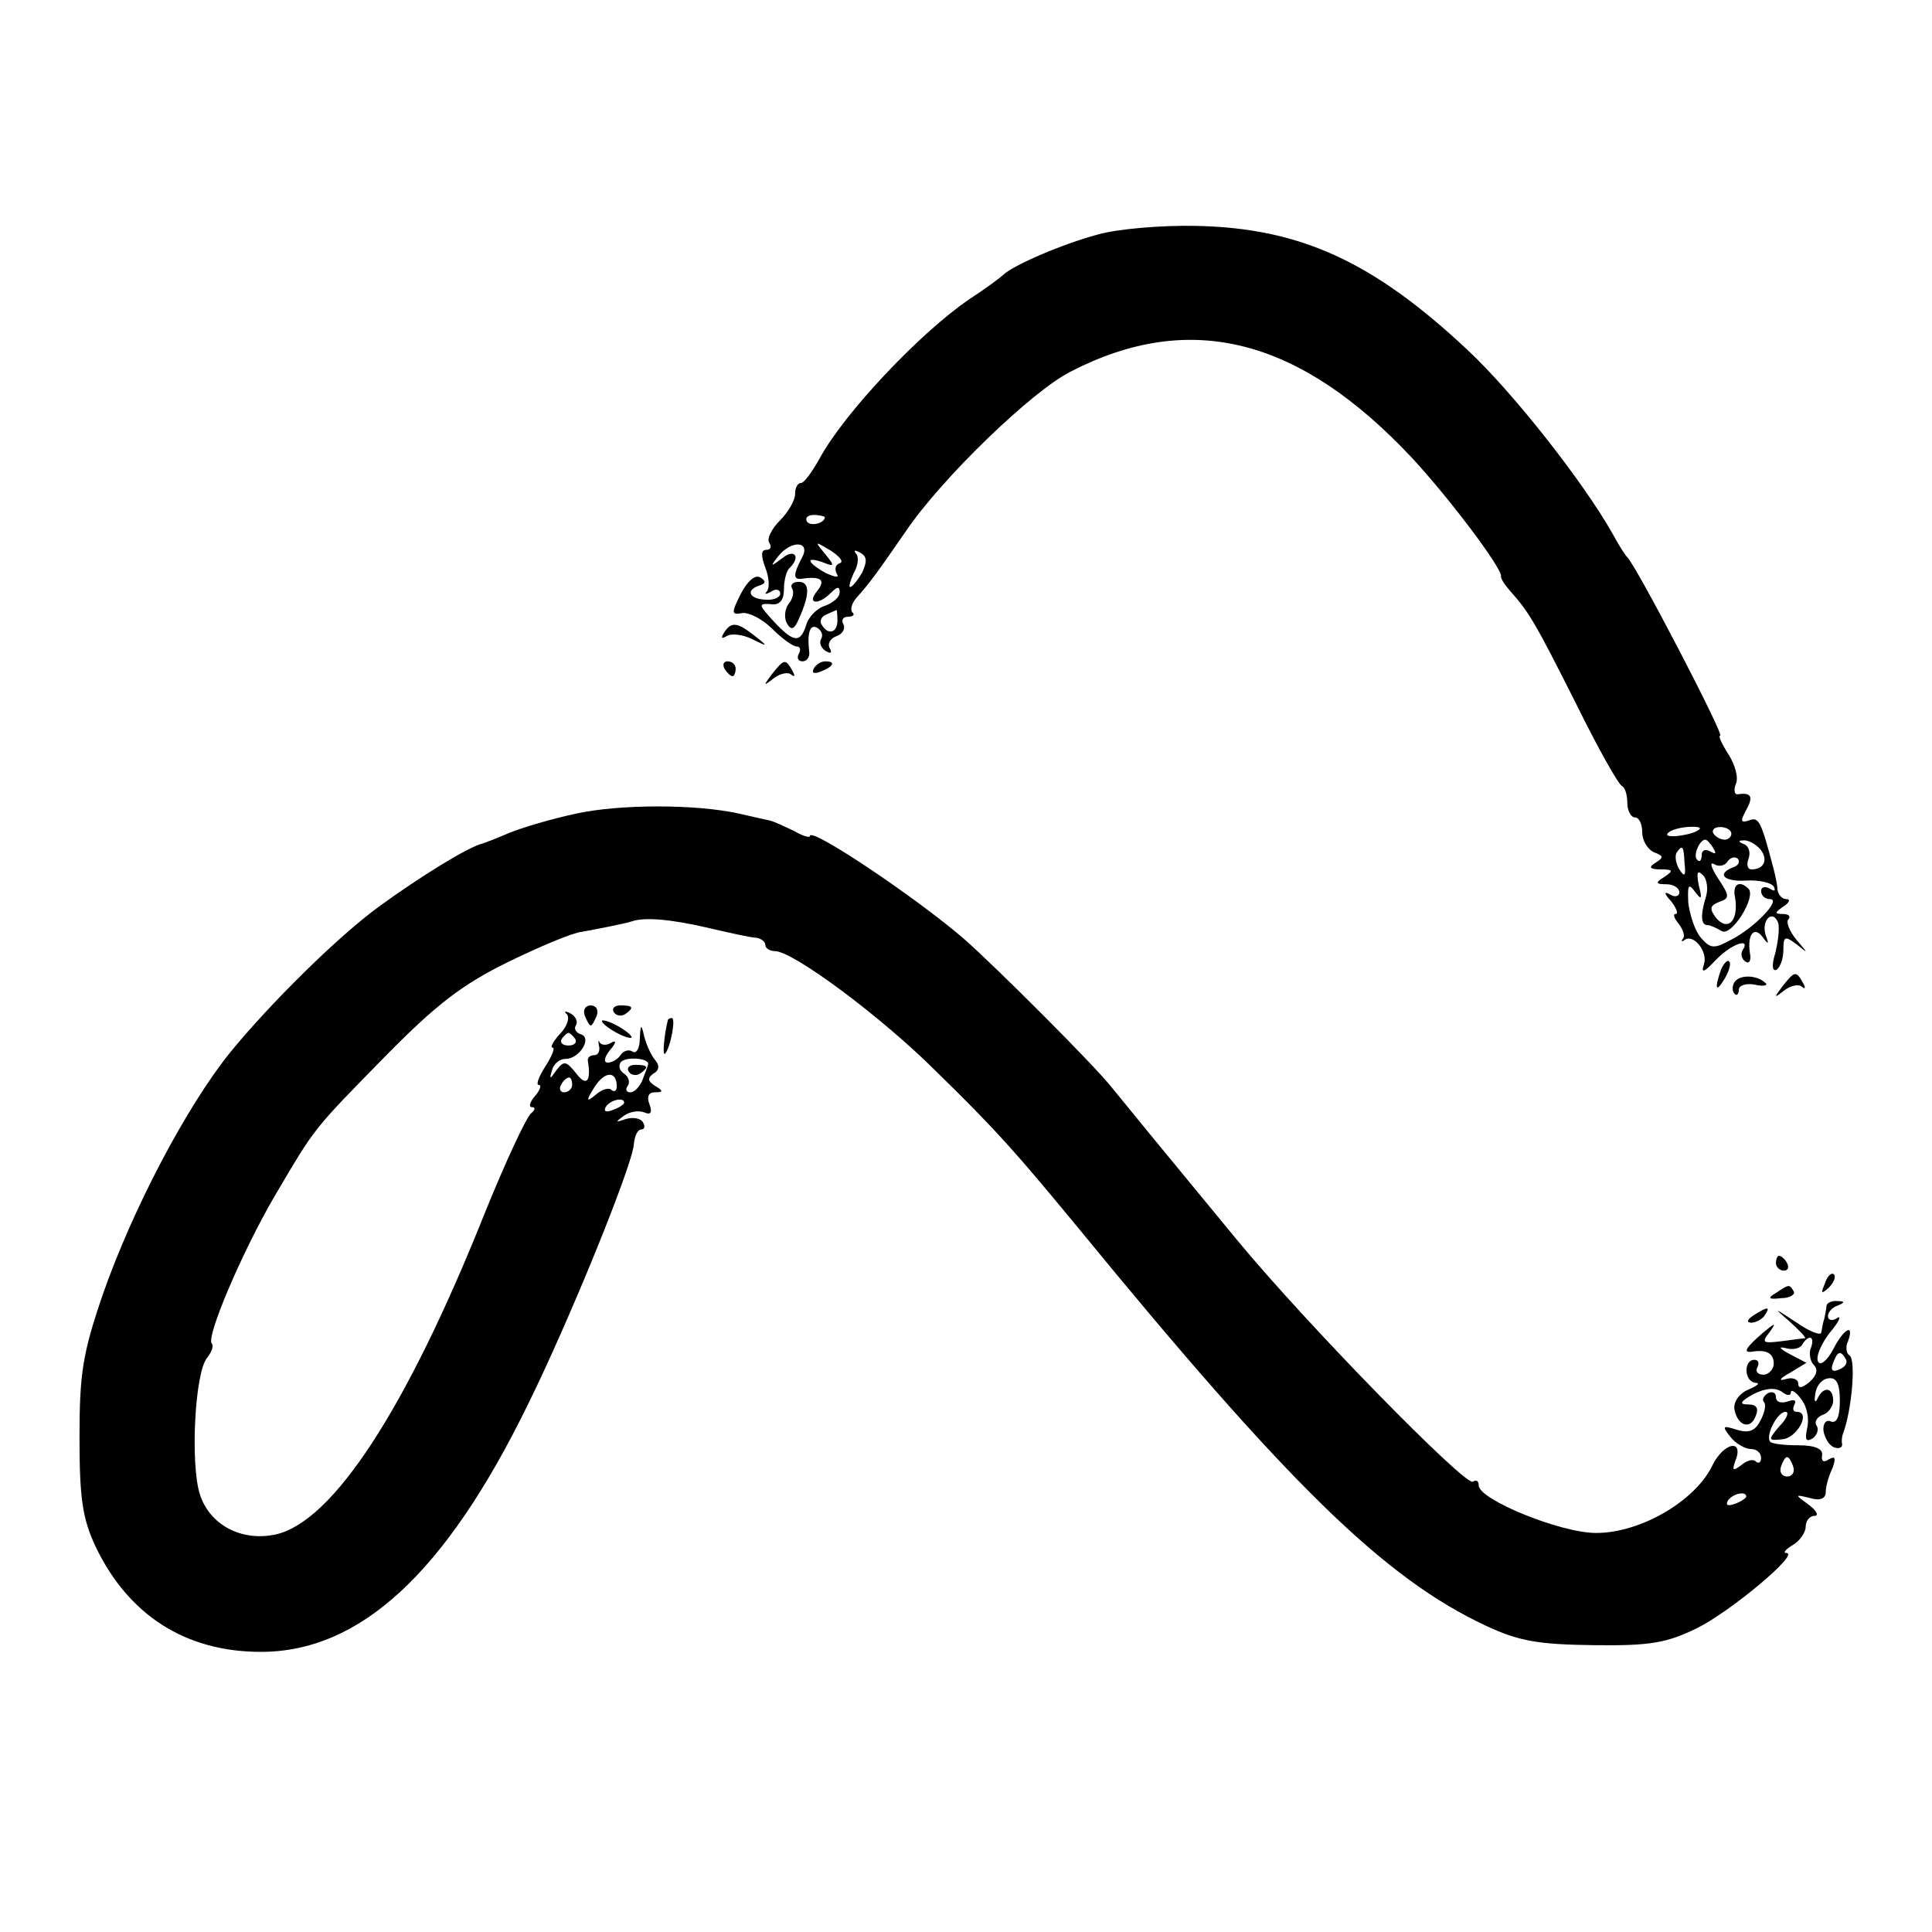 <?xml version="1.0" standalone="no"?>
<!DOCTYPE svg PUBLIC "-//W3C//DTD SVG 20010904//EN"
 "http://www.w3.org/TR/2001/REC-SVG-20010904/DTD/svg10.dtd">
<svg version="1.0" xmlns="http://www.w3.org/2000/svg"
 width="260pt" height="260pt" viewBox="0 0 260 260"
 preserveAspectRatio="xMidYMid meet">
<g transform="translate(0,260) scale(0.1,-0.1)"
fill="#000000" stroke="none">
<path d="M1476 2284 c-45 -12 -113 -41 -126 -54 -3 -3 -23 -18 -46 -33 -66
-45 -168 -153 -201 -214 -10 -18 -21 -33 -25 -33 -5 0 -8 -7 -8 -15 0 -8 -9
-24 -20 -35 -12 -12 -18 -25 -15 -30 4 -6 2 -10 -4 -10 -7 0 -7 -8 -1 -24 5
-13 6 -27 2 -32 -4 -4 -1 -4 6 0 6 4 12 3 12 -3 0 -5 -9 -9 -20 -8 -22 1 -27
13 -8 19 9 3 9 6 1 11 -7 4 -17 -5 -26 -22 -13 -26 -13 -29 2 -26 9 1 27 -8
40 -21 13 -13 28 -24 33 -24 5 0 6 -4 3 -10 -3 -5 -1 -10 5 -10 6 0 10 6 9 13
-3 25 1 38 11 32 6 -4 8 -10 5 -15 -3 -5 0 -12 6 -16 7 -4 9 -3 6 3 -4 6 0 14
9 17 8 3 12 10 9 16 -3 5 -1 10 6 10 7 0 10 3 6 6 -3 4 -1 12 6 20 18 20 28
34 66 89 48 71 170 189 222 215 161 83 308 45 459 -116 51 -55 120 -147 120
-159 -1 -3 5 -12 12 -20 26 -29 34 -43 88 -150 30 -61 58 -111 63 -113 4 -2 7
-12 7 -23 0 -10 5 -19 10 -19 6 0 10 -9 10 -20 0 -11 7 -23 16 -27 13 -5 13
-7 2 -14 -10 -6 -8 -9 7 -9 17 0 17 -2 5 -10 -13 -8 -12 -10 3 -10 9 0 17 -5
17 -11 0 -5 -6 -7 -12 -3 -9 5 -9 2 1 -9 7 -9 10 -17 6 -17 -4 0 -2 -6 4 -13
6 -8 9 -17 6 -20 -3 -4 -2 -5 2 -2 12 9 32 -16 26 -33 -4 -12 0 -11 16 6 21
22 48 31 36 13 -3 -5 -1 -12 4 -15 5 -4 8 2 6 11 -4 26 6 37 17 22 8 -11 9
-10 4 3 -6 20 10 35 17 16 2 -7 0 -25 -4 -41 -5 -16 -4 -25 2 -22 5 4 9 15 9
27 0 18 2 19 18 7 16 -13 16 -13 -1 7 -9 11 -14 24 -10 27 3 4 0 7 -8 7 -11 0
-11 2 1 10 8 5 10 10 4 10 -6 0 -11 6 -12 13 0 6 -3 19 -5 27 -17 65 -20 71
-33 66 -12 -4 -12 -1 -4 14 10 18 7 24 -12 21 -4 0 -5 6 -2 14 4 8 -1 26 -10
40 -9 14 -14 25 -11 25 6 0 -112 227 -125 240 -3 3 -12 17 -20 32 -39 69 -133
189 -195 247 -128 120 -226 164 -365 167 -47 1 -107 -4 -134 -12z m-366 -380
c0 -8 -19 -13 -24 -6 -3 5 1 9 9 9 8 0 15 -2 15 -3z m-31 -55 c-11 -21 -12
-29 -1 -28 26 4 34 -1 22 -16 -15 -18 1 -20 18 -3 9 9 12 9 12 1 0 -7 -9 -14
-19 -18 -11 -3 -23 -15 -26 -26 -8 -25 -17 -24 -44 5 -20 22 -21 24 -4 23 12
-2 18 5 18 20 0 11 3 25 8 29 15 15 6 26 -10 13 -16 -12 -17 -12 -6 2 18 23
45 21 32 -2z m51 -7 c-6 -2 -7 -8 -4 -14 4 -6 -2 -5 -15 1 -25 14 -28 23 -3
14 15 -6 16 -5 2 12 -14 17 -14 17 8 4 12 -8 18 -15 12 -17z m30 -13 c-6 -10
-13 -19 -16 -19 -2 0 0 8 5 19 6 10 7 22 3 26 -4 5 -1 5 6 1 9 -5 9 -12 2 -27z
m-33 -64 c0 -17 -13 -20 -21 -6 -4 5 0 12 6 14 7 3 13 6 14 6 0 1 1 -6 1 -14z
m1160 -281 c-8 -8 -48 -13 -43 -6 2 4 14 8 26 9 12 1 20 0 17 -3z m43 -6 c0
-4 -4 -8 -9 -8 -6 0 -12 4 -15 8 -3 5 1 9 9 9 8 0 15 -4 15 -9z m-24 -20 c4
-7 3 -8 -4 -4 -7 4 -12 2 -12 -5 0 -7 -3 -10 -6 -6 -6 5 3 27 11 27 2 0 7 -5
11 -12z m63 -1 c11 -14 5 -27 -12 -27 -5 0 -7 6 -4 14 3 8 1 17 -6 20 -8 3 -8
5 -1 5 6 1 17 -5 23 -12z m-102 -19 c2 -17 0 -19 -7 -8 -5 8 -6 18 -4 22 8 12
10 10 11 -14z m66 -5 c-24 -9 -13 -20 17 -18 17 1 34 -3 37 -8 3 -6 1 -7 -5
-3 -7 4 -12 2 -12 -3 0 -6 5 -11 12 -11 16 0 -21 -39 -53 -55 -22 -12 -27 -12
-40 3 -8 9 -15 31 -17 47 -1 24 0 27 9 15 9 -12 10 -10 5 9 -3 17 -2 21 6 13
5 -5 7 -18 4 -28 -8 -26 -7 -39 2 -39 4 0 12 -4 19 -8 13 -8 47 46 36 57 -12
12 -22 6 -18 -12 5 -30 -9 -46 -25 -28 -10 13 -9 17 3 22 15 5 15 8 -1 32 -9
14 -12 23 -5 19 6 -4 15 -2 18 4 4 5 10 7 14 3 3 -4 0 -9 -6 -11z"/>
<path d="M1066 1808 c3 -5 1 -14 -5 -21 -5 -7 -6 -19 -2 -26 6 -10 10 -8 16 6
15 33 15 50 0 50 -8 0 -12 -4 -9 -9z"/>
<path d="M974 1748 c-4 -7 -3 -8 4 -4 6 4 22 2 34 -4 22 -11 22 -10 4 4 -24
19 -32 20 -42 4z"/>
<path d="M975 1700 c3 -5 8 -10 11 -10 2 0 4 5 4 10 0 6 -5 10 -11 10 -5 0 -7
-4 -4 -10z"/>
<path d="M1039 1693 c-12 -16 -12 -17 2 -6 9 7 20 9 24 5 5 -4 5 -1 1 6 -9 16
-11 15 -27 -5z"/>
<path d="M1095 1700 c-3 -6 1 -7 9 -4 18 7 21 14 7 14 -6 0 -13 -4 -16 -10z"/>
<path d="M775 1505 c-33 -7 -73 -19 -90 -26 -16 -7 -32 -13 -35 -14 -19 -4
-85 -45 -140 -85 -56 -41 -146 -130 -200 -196 -59 -73 -132 -212 -172 -327
-27 -79 -31 -106 -31 -192 0 -81 4 -108 21 -145 44 -93 121 -143 223 -143 133
0 248 105 359 332 55 111 141 322 143 351 1 11 5 20 10 20 4 0 6 4 2 10 -3 5
-13 7 -23 4 -14 -5 -14 -4 -3 4 8 6 20 8 28 5 9 -4 11 0 7 11 -4 10 -1 16 7
16 12 0 12 2 0 9 -9 6 -10 10 -2 16 8 4 9 11 3 18 -6 7 -12 21 -15 32 -4 18
-5 17 -6 -3 0 -13 -5 -21 -10 -17 -5 3 -12 1 -16 -5 -3 -5 -11 -10 -17 -10 -6
0 -5 7 3 17 8 9 9 14 2 10 -6 -4 -13 -4 -16 0 -2 5 -2 2 -1 -4 2 -7 -1 -13 -6
-13 -6 0 -9 -3 -9 -7 5 -29 -2 -36 -16 -17 -13 16 -16 17 -26 4 -9 -13 -10
-13 -6 0 2 8 10 15 18 15 19 0 36 28 21 33 -7 2 -10 8 -7 12 3 5 0 12 -7 16
-7 4 -10 3 -5 -1 4 -5 0 -17 -10 -27 -9 -10 -13 -18 -9 -18 3 0 -1 -11 -10
-25 -9 -14 -13 -25 -9 -25 4 0 2 -7 -5 -15 -7 -8 -9 -15 -4 -15 5 0 4 -4 -1
-8 -6 -4 -35 -66 -64 -138 -104 -260 -203 -412 -280 -429 -46 -10 -89 13 -102
54 -13 40 -7 165 10 184 6 8 9 16 6 19 -8 8 40 122 85 199 55 93 49 86 150
189 67 68 102 95 163 125 43 21 88 40 100 41 22 4 58 11 67 14 17 6 52 3 100
-8 30 -7 61 -14 68 -14 6 -1 12 -5 12 -10 0 -4 6 -8 13 -8 24 0 143 -88 217
-162 82 -80 108 -110 189 -208 285 -348 414 -474 551 -538 45 -21 71 -25 145
-26 76 -1 98 3 139 23 46 23 139 101 120 101 -5 0 -1 5 9 11 9 5 17 17 17 24
0 8 5 15 12 15 6 0 3 7 -8 15 -19 14 -19 14 2 9 13 -4 21 -1 21 8 0 7 4 22 9
32 5 14 4 17 -5 12 -7 -5 -10 -2 -9 5 2 9 -9 14 -32 14 -19 0 -36 2 -38 5 -6
9 10 40 21 40 5 0 2 -9 -8 -19 -16 -19 -16 -20 3 -18 20 1 40 37 20 37 -5 0
-6 4 -3 10 3 6 -1 7 -9 4 -9 -3 -16 -1 -16 6 0 6 -5 8 -11 5 -6 -4 -8 -9 -5
-12 3 -3 1 -14 -5 -25 -7 -14 -16 -17 -32 -12 -19 6 -20 5 -8 -10 7 -9 20 -16
27 -16 8 0 14 -5 14 -12 0 -6 -3 -8 -7 -5 -3 4 -12 2 -20 -5 -11 -8 -12 -7 -8
5 13 31 -15 27 -31 -6 -23 -47 -96 -90 -156 -90 -48 0 -158 45 -158 64 0 6 -3
8 -8 5 -10 -6 -222 210 -317 325 -99 120 -144 175 -170 207 -25 31 -151 157
-196 197 -63 55 -209 153 -209 140 0 -3 -10 0 -22 7 -13 6 -27 13 -33 14 -5 1
-23 5 -40 9 -58 13 -161 13 -220 0z m-1 -303 c3 -5 -1 -9 -9 -9 -8 0 -12 4 -9
9 3 4 7 8 9 8 2 0 6 -4 9 -8z m98 -35 c-1 -4 -5 -14 -8 -22 -4 -8 -10 -15 -16
-15 -5 0 -7 4 -3 9 3 5 1 12 -5 16 -6 4 -8 10 -5 15 6 9 41 6 37 -3z m-42 -29
c0 -6 -3 -8 -7 -5 -3 4 -13 1 -21 -6 -13 -11 -14 -9 -2 10 14 22 30 22 30 1z
m-60 2 c0 -5 -5 -10 -11 -10 -5 0 -7 5 -4 10 3 6 8 10 11 10 2 0 4 -4 4 -10z
m70 -24 c0 -2 -7 -7 -16 -10 -8 -3 -12 -2 -9 4 6 10 25 14 25 6z m1573 -489
c3 -8 -1 -14 -8 -14 -7 0 -11 6 -8 14 6 16 10 16 16 0z m-63 -41 c0 -2 -7 -7
-16 -10 -8 -3 -12 -2 -9 4 6 10 25 14 25 6z"/>
<path d="M846 1158 c3 -5 10 -6 15 -3 13 9 11 12 -6 12 -8 0 -12 -4 -9 -9z"/>
<path d="M2316 1295 c-9 -26 -7 -32 5 -12 6 10 9 21 6 23 -2 3 -7 -2 -11 -11z"/>
<path d="M2334 1278 c-3 -5 -3 -12 0 -15 3 -4 6 -1 6 5 0 6 10 9 21 7 12 -3
19 -1 15 2 -11 11 -35 12 -42 1z"/>
<path d="M2399 1273 c-12 -16 -12 -17 2 -6 9 7 20 9 24 5 5 -4 5 -1 1 6 -9 16
-11 15 -27 -5z"/>
<path d="M787 1233 c3 -7 6 -13 8 -13 2 0 5 6 8 13 3 8 -1 14 -8 14 -7 0 -11
-6 -8 -14z"/>
<path d="M826 1238 c3 -5 10 -6 15 -3 13 9 11 12 -6 12 -8 0 -12 -4 -9 -9z"/>
<path d="M810 1226 c0 -3 9 -10 20 -16 11 -6 20 -8 20 -6 0 3 -9 10 -20 16
-11 6 -20 8 -20 6z"/>
<path d="M899 1228 c-5 -19 -8 -50 -4 -46 7 7 15 48 9 48 -2 0 -4 -1 -5 -2z"/>
<path d="M2390 900 c0 -5 5 -10 11 -10 5 0 7 5 4 10 -3 6 -8 10 -11 10 -2 0
-4 -4 -4 -10z"/>
<path d="M2456 873 c-6 -14 -5 -15 5 -6 7 7 10 15 7 18 -3 3 -9 -2 -12 -12z"/>
<path d="M2390 860 c-12 -7 -10 -9 7 -7 12 0 19 5 17 9 -6 10 -6 10 -24 -2z"/>
<path d="M2458 843 c0 -5 -2 -12 -3 -18 -2 -5 -3 -14 -4 -18 0 -5 -16 1 -33
13 -32 21 -32 21 -9 1 13 -12 22 -21 20 -22 -2 0 -17 -2 -32 -4 -25 -3 -27 -2
-15 13 9 13 7 12 -10 -2 -23 -20 -27 -27 -14 -25 19 3 29 -2 29 -16 0 -8 -7
-15 -14 -15 -8 0 -11 5 -8 10 3 6 1 10 -4 10 -15 0 -14 -30 2 -31 6 0 2 -4
-10 -9 -12 -5 -20 -16 -19 -26 4 -23 22 -29 29 -9 4 10 1 15 -11 15 -12 0 -10
4 8 14 16 8 29 9 38 3 6 -5 12 -6 12 -1 0 5 7 1 14 -9 8 -10 11 -27 8 -39 -3
-15 -2 -19 7 -14 6 4 9 12 6 17 -4 5 0 12 8 15 7 2 14 11 14 19 0 18 -13 20
-21 3 -3 -7 -5 -4 -3 6 1 11 9 20 17 21 11 2 16 -6 16 -30 0 -21 -4 -31 -12
-28 -7 3 -11 -3 -10 -13 2 -10 8 -20 15 -22 6 -2 11 0 10 5 -1 4 0 10 1 13 12
31 18 100 9 106 -4 2 -6 11 -2 19 9 25 -6 17 -20 -11 -8 -15 -17 -22 -20 -17
-4 6 3 23 15 39 13 15 17 25 10 20 -6 -4 -12 -3 -12 3 0 5 6 12 13 14 10 4 10
6 0 6 -7 1 -14 -2 -15 -6z m-21 -57 c-3 -7 -1 -18 4 -23 6 -6 4 -14 -6 -23
-10 -8 -15 -9 -15 -2 0 6 -8 9 -17 6 -10 -3 -8 1 5 8 l23 14 -23 12 c-13 7
-15 10 -6 8 10 -3 20 -1 23 4 9 15 18 12 12 -4z m47 -15 c3 -5 -1 -11 -9 -14
-9 -4 -12 -1 -8 9 6 16 10 17 17 5z"/>
<path d="M2360 830 c-9 -6 -10 -10 -3 -10 6 0 15 5 18 10 8 12 4 12 -15 0z"/>
</g>
</svg>
